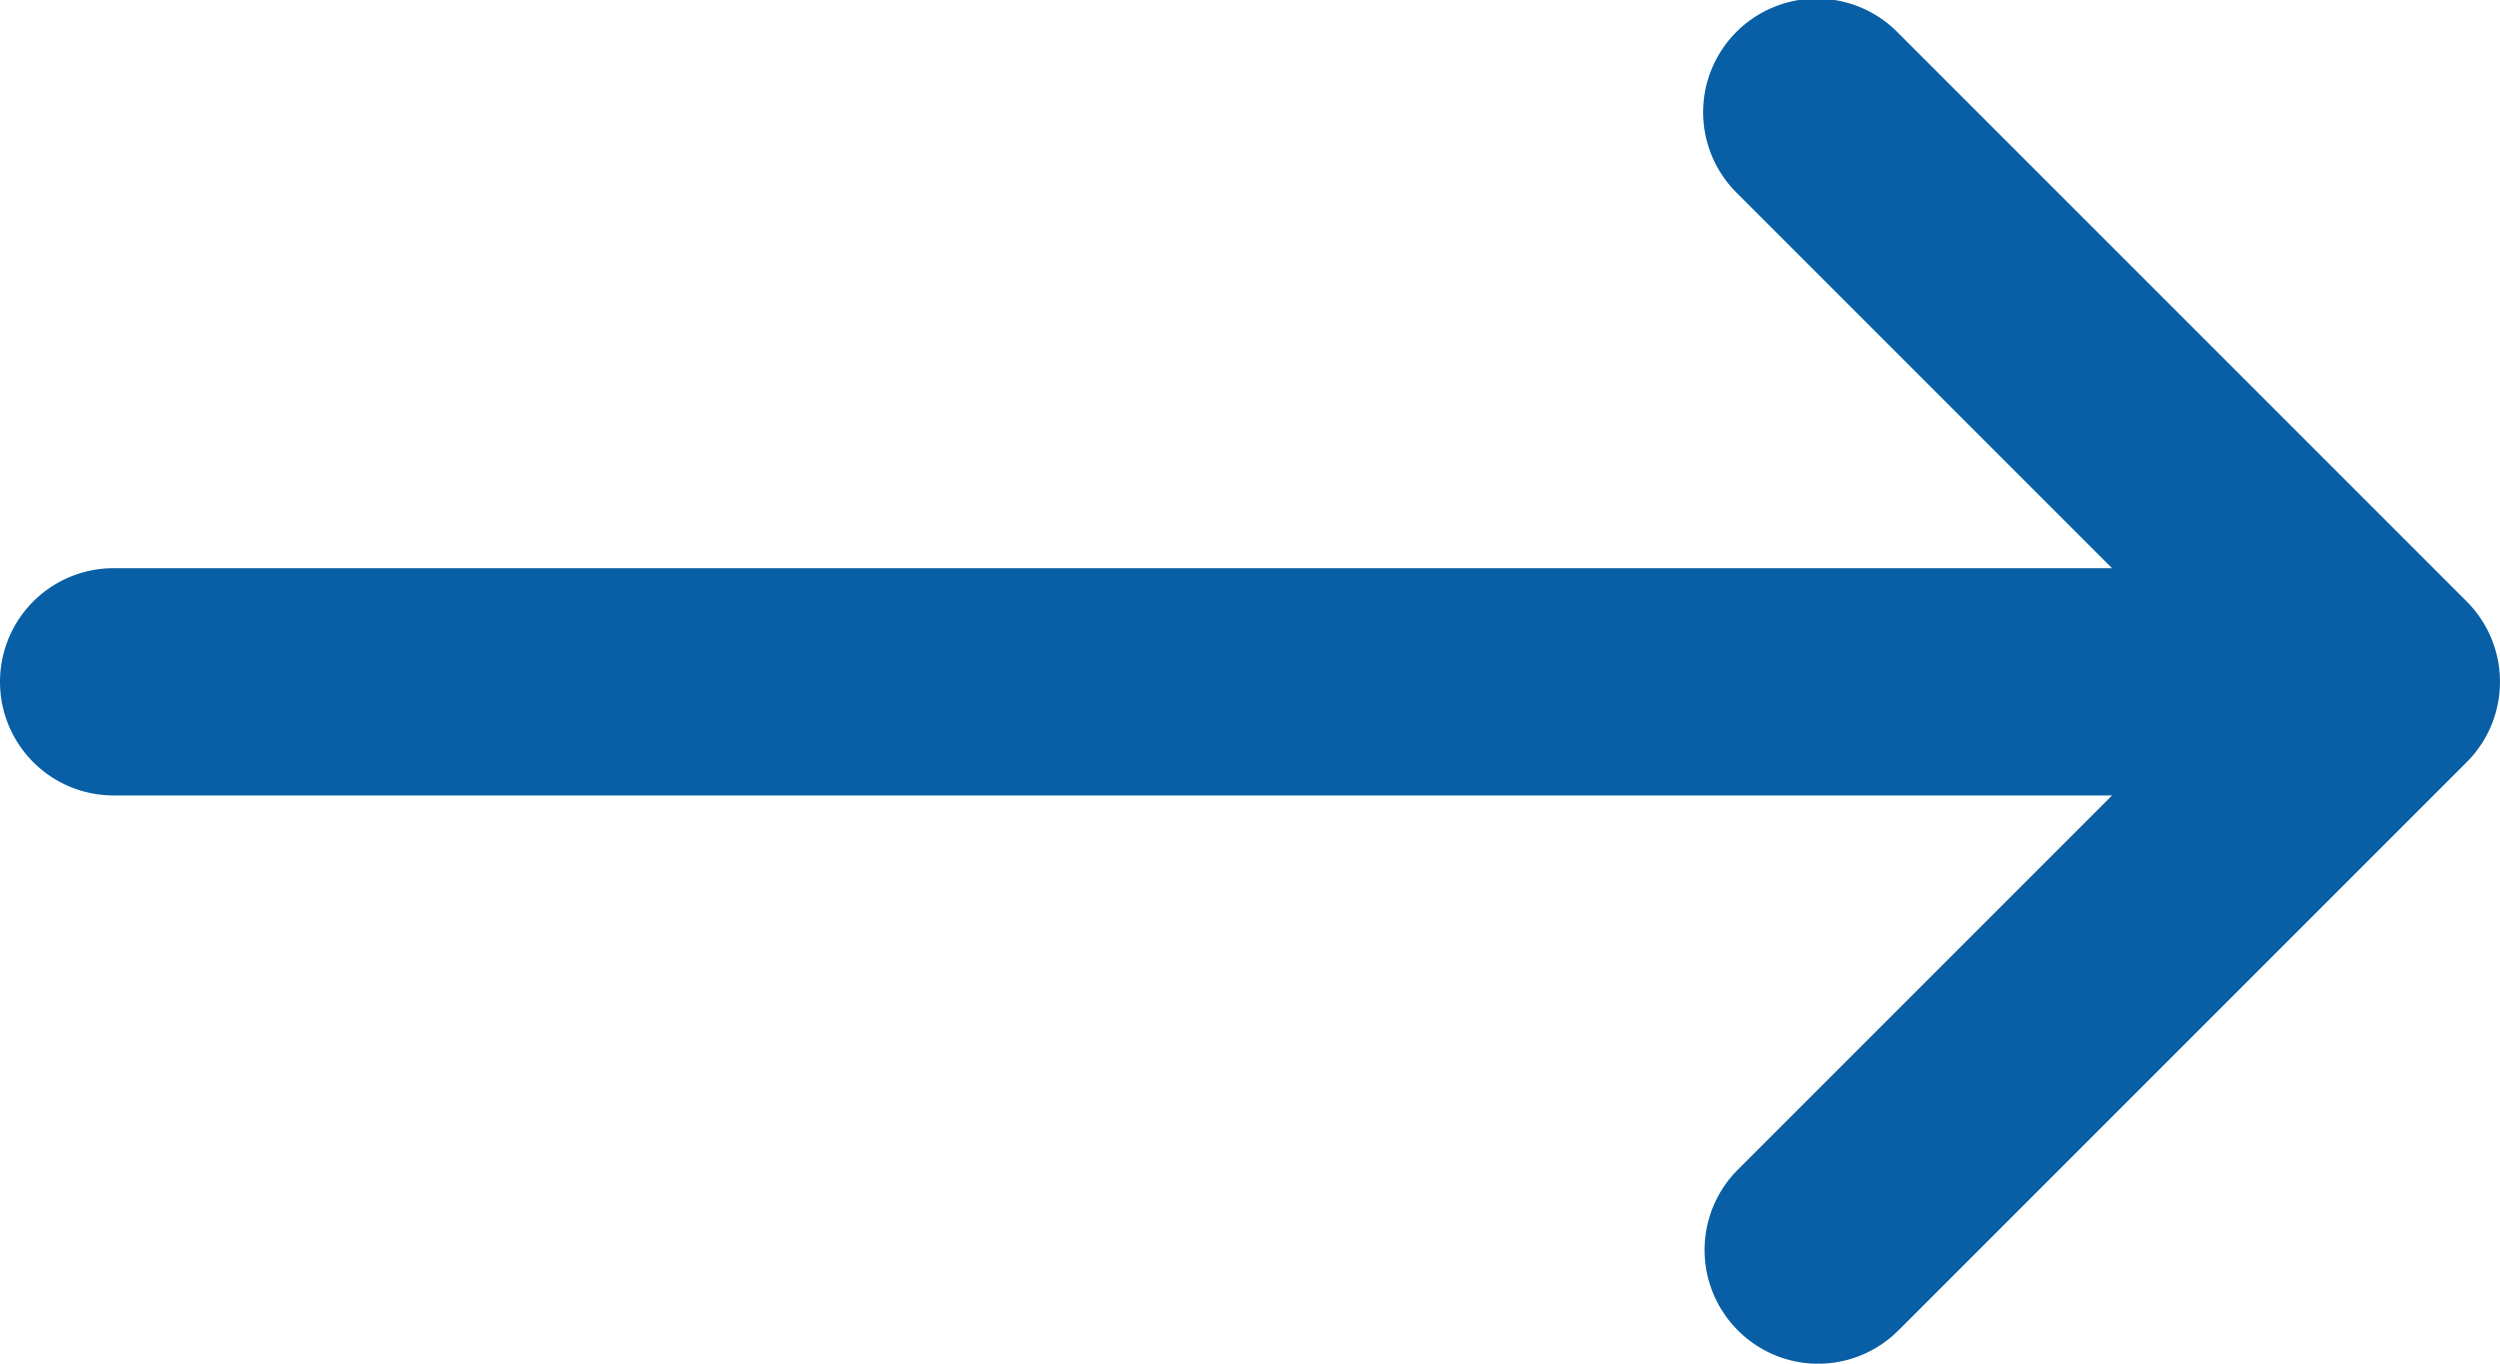 <svg width="33" height="18" xmlns="http://www.w3.org/2000/svg">
    <path d="M25.06 17.56a1.495 1.495 0 0 1-2.121 0 1.5 1.5 0 0 1 0-2.12l4.94-4.94H1.5a1.5 1.5 0 1 1 0-3h26.379l-4.94-4.94A1.5 1.5 0 1 1 25.061.44l7.5 7.5a1.5 1.5 0 0 1 0 2.12l-7.5 7.5z" fill="#085FA5" fill-rule="nonzero"/>
</svg>
